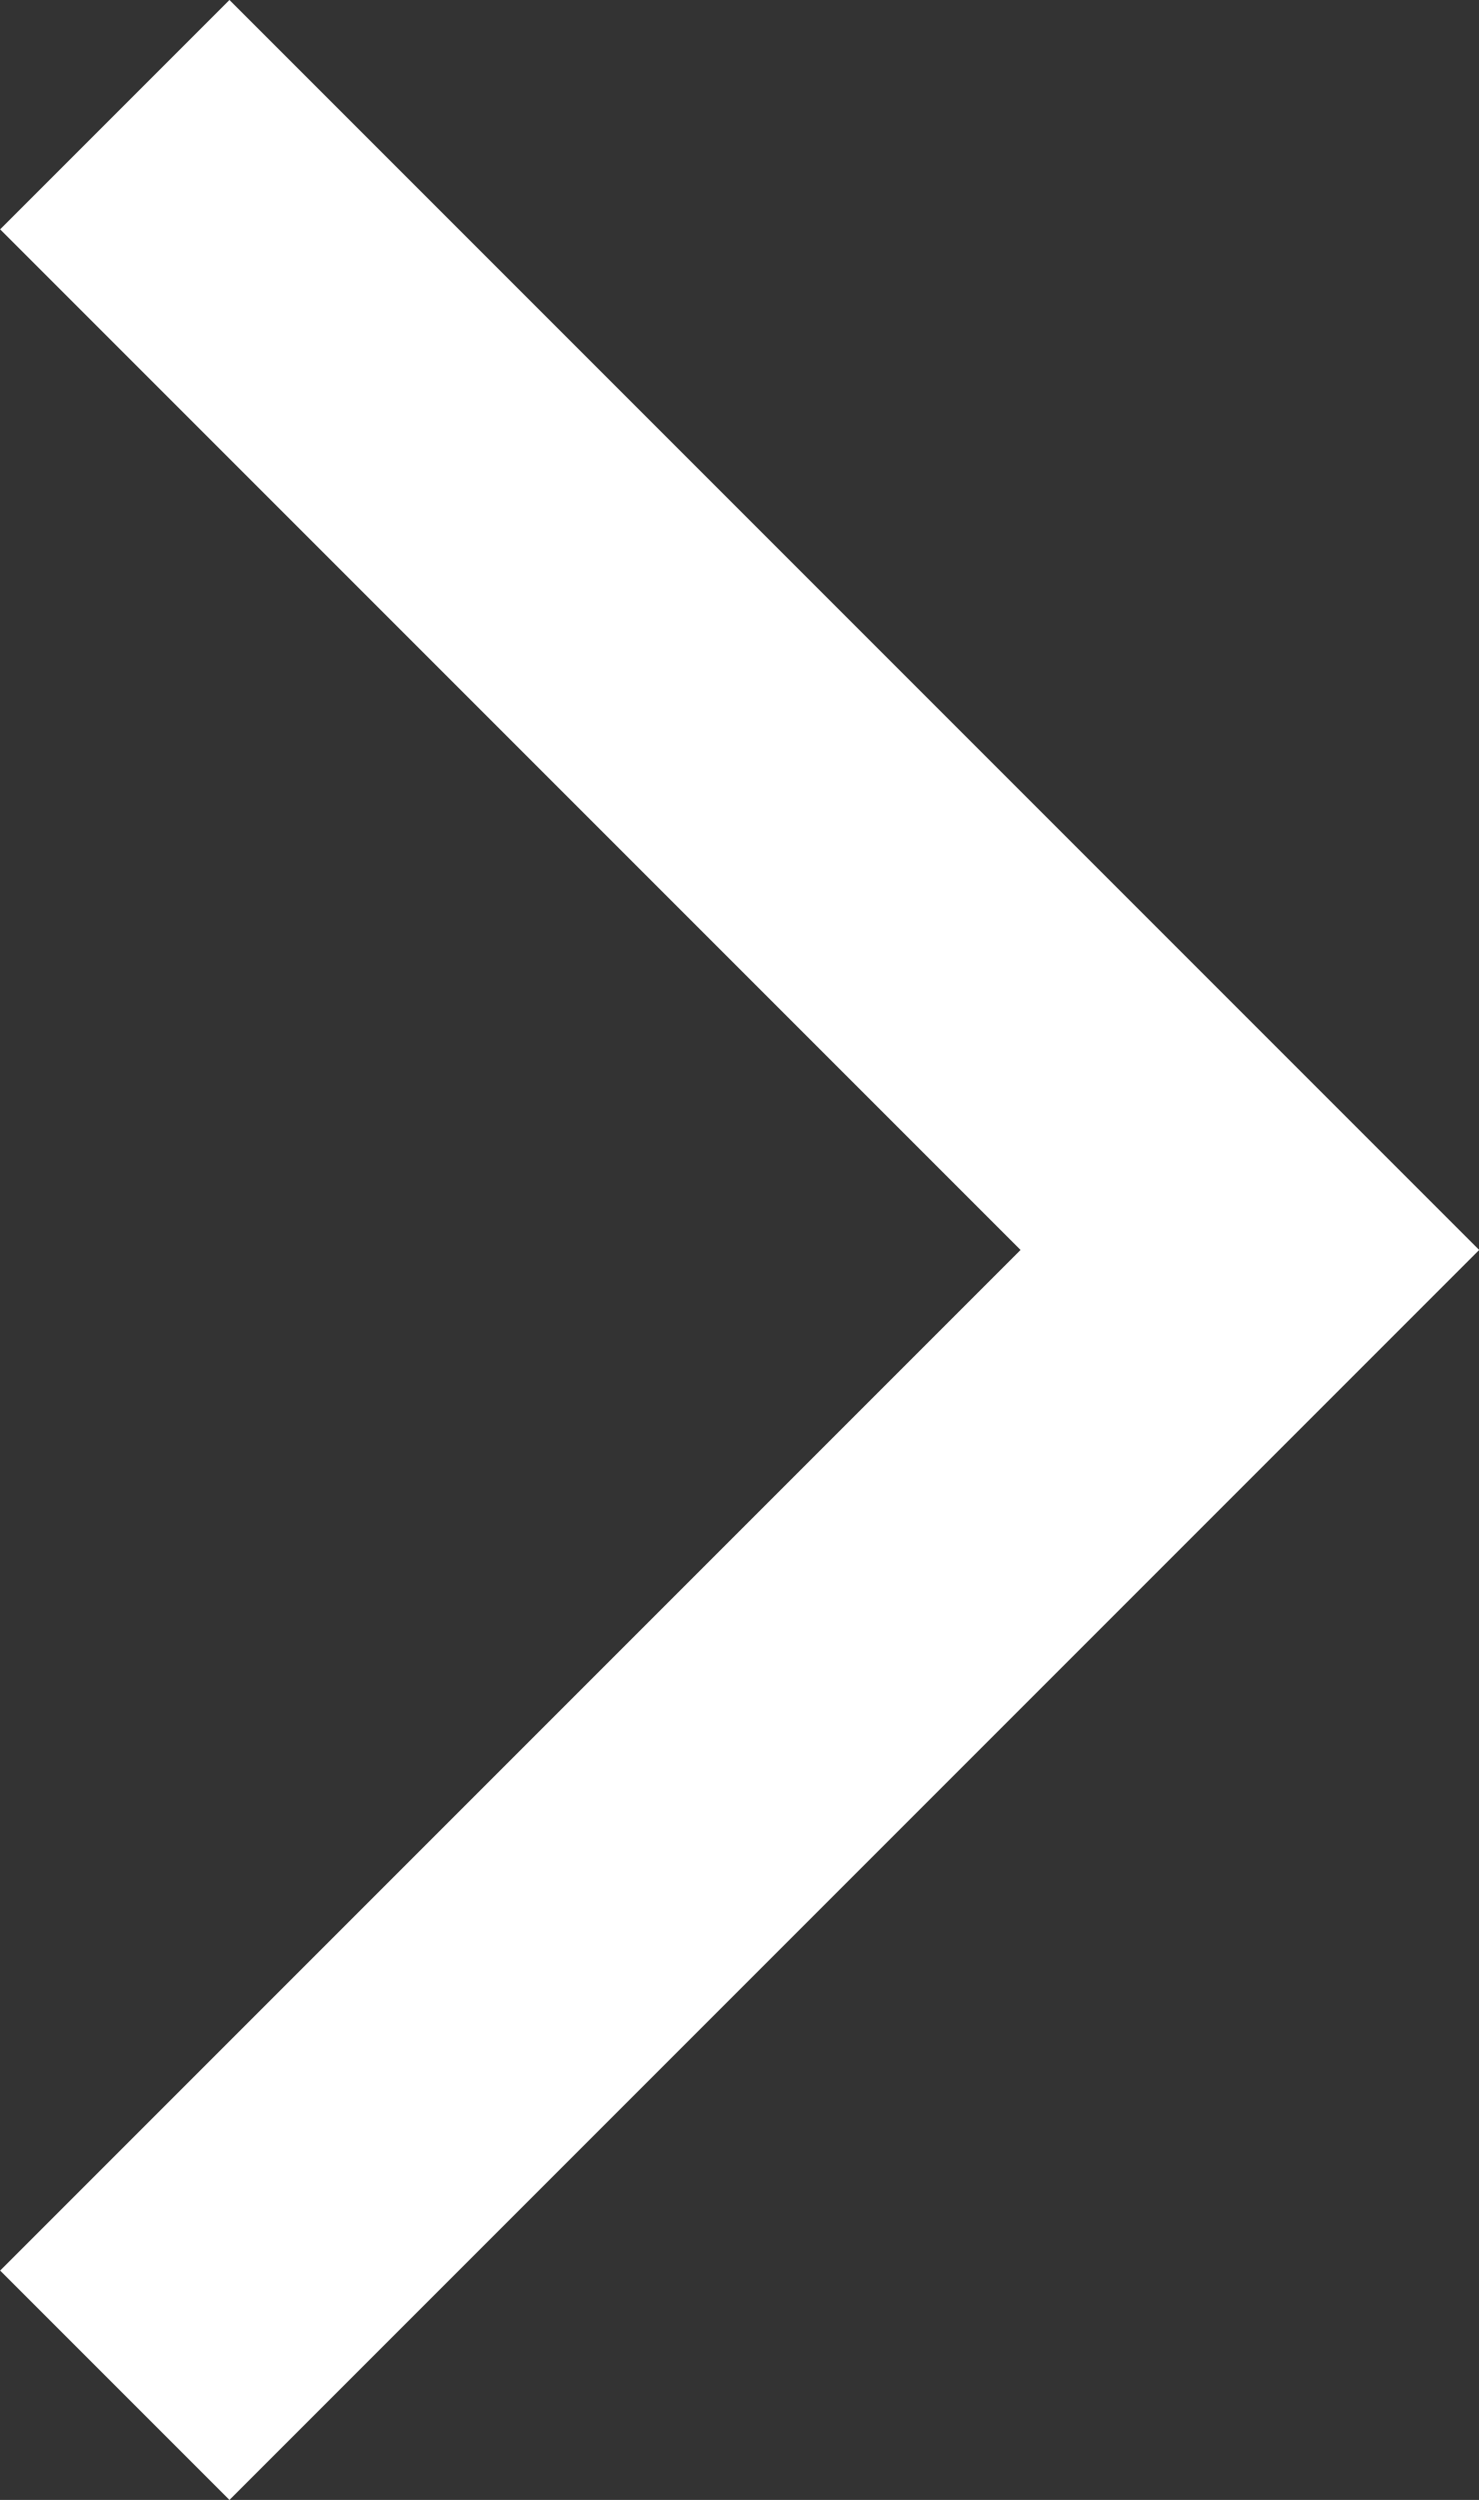 <svg xmlns="http://www.w3.org/2000/svg" width="9.121" height="15.414" viewBox="0 0 9.121 15.414"><rect x="0" y="0" width="9.121" height="15.414" fill="#333333" stroke="none"/><path d="M14.914-21.249l7,7-7,7" transform="translate(-14.206 21.956)" fill="none" stroke="#fff" stroke-miterlimit="10" stroke-width="2"/></svg>
